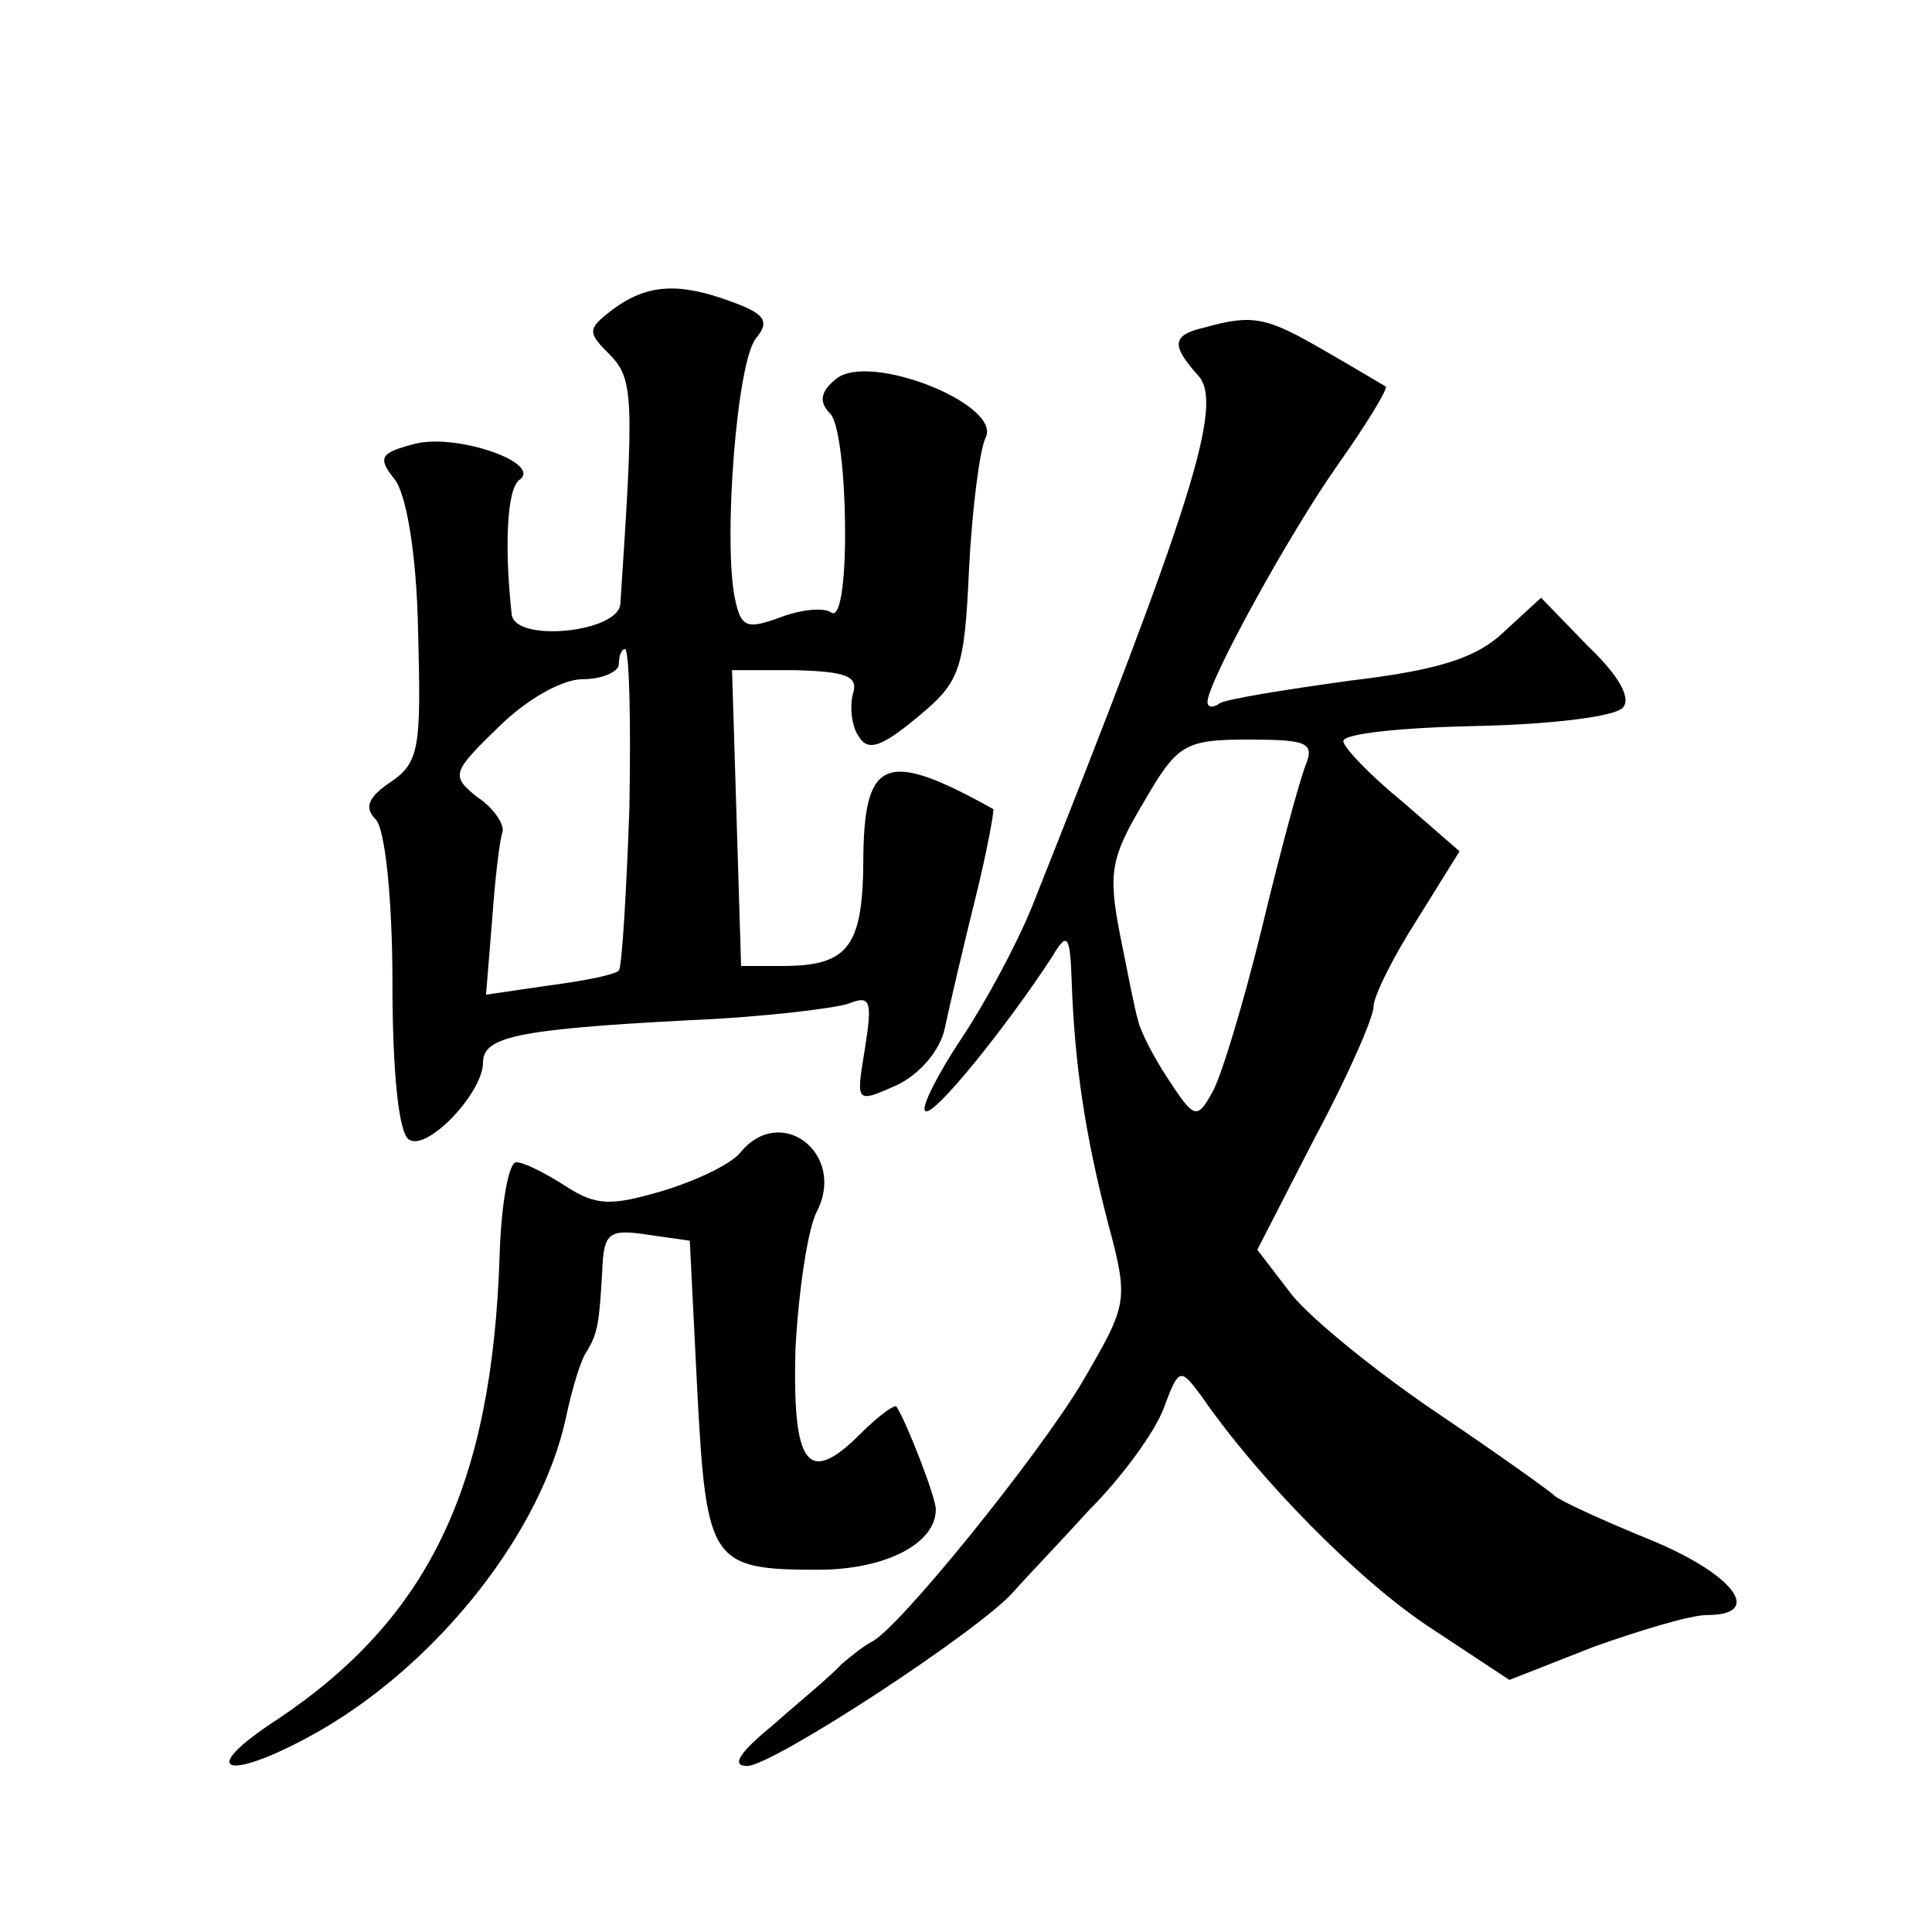 <?xml version="1.0" standalone="no"?>
<!DOCTYPE svg PUBLIC "-//W3C//DTD SVG 20010904//EN"
 "http://www.w3.org/TR/2001/REC-SVG-20010904/DTD/svg10.dtd">
<svg version="1.0" xmlns="http://www.w3.org/2000/svg"
 width="128pt" height="128pt" viewBox="0 0 128 128"
 preserveAspectRatio="xMidYMid meet">
<g transform="translate(0,128) scale(0.1,-0.1)"
fill="#0" stroke="none">
<path d="M406 1075 c-17 -13 -17 -15 -2 -30 16 -16 16 -30 7 -165 -1 -19 -70 -26
-72 -7 -5 46 -3 83 5 89 16 11 -41 31 -69 24 -23 -6 -25 -9 -14 -23 8 -9 15 -49
16 -101 2 -77 1 -87 -18 -100 -15 -10 -18 -17 -10 -25 6 -6 11 -52 11 -108 0 -58
4 -100 11 -104 12 -8 49 31 49 51 0 17 22 22 135 28 50 2 98 8 107 11 15 6 16 2
11 -30 -6 -36 -6 -36 21 -24 15 7 29 23 32 38 3 14 12 53 20 85 8 32 13 60 12 60
-70 39 -85 34 -86 -30 0 -61 -9 -74 -54 -74 l-27 0 -3 98 -3 98 42 0 c34 -1 42
-4 38 -16 -2 -8 -1 -21 4 -28 6 -10 15 -7 39 13 28 23 31 31 34 98 2 39 7 79 11
87 11 22 -77 57 -99 39 -10 -8 -12 -15 -4 -23 12 -12 14 -139 1 -132 -5 4 -21 2
-34 -3 -22 -8 -26 -7 -30 12 -8 37 1 158 14 173 9 11 6 16 -16 24 -35 13 -56 12
-79 -5z m11 -330 c-2 -57 -5 -106 -7 -108 -3 -3 -24 -7 -47 -10 l-41 -6 4 49 c2
28 5 54 7 59 1 5 -6 16 -17 23 -17 14 -17 16 14 46 18 18 42 32 56 32 13 0 24 5
24 10 0 6 2 10 4 10 3 0 4 -47 3 -105z M798 1063 c-22 -5 -22 -12 -4 -32 17 -19
-5 -87 -110 -351 -10 -25 -31 -64 -47 -88 -16 -24 -27 -46 -24 -48 5 -5 54 56 84
102 10 17 12 15 13 -16 2 -56 9 -102 24 -160 14 -52 13 -54 -16 -104 -28 -48 -124
-167 -141 -174 -4 -2 -13 -9 -20 -15 -6 -7 -27 -24 -45 -40 -22 -18 -28 -27 -17
-27 17 0 156 91 177 116 7 8 30 32 50 54 21 21 43 51 49 67 10 27 11 27 25 8 38
-55 104 -122 151 -153 l53 -35 56 22 c31 11 64 21 75 21 38 0 18 27 -38 50 -32
13 -60 26 -63 29 -3 3 -38 28 -78 55 -40 27 -83 62 -96 78 l-23 30 38 74 c22 41
39 80 39 87 0 7 13 33 29 58 l28 45 -38 33 c-22 18 -39 36 -39 40 0 5 39 9 88 10
48 1 91 6 97 12 6 6 -2 21 -23 41 l-31 32 -25 -23 c-18 -17 -43 -25 -102 -32 -43
-6 -81 -12 -86 -15 -4 -3 -8 -3 -8 1 0 13 55 113 87 158 19 27 33 50 31 51 -2 1
-20 12 -41 24 -38 22 -47 24 -79 15z m67 -290 c-4 -10 -17 -58 -29 -108 -12 -49
-27 -99 -33 -109 -10 -18 -12 -17 -29 9 -10 15 -19 33 -20 39 -2 6 -7 32 -12 57
-8 41 -6 51 16 88 22 38 27 41 69 41 39 0 44 -2 38 -17z M491 517 c-6 -8 -29 -19
-52 -26 -34 -10 -44 -10 -64 3 -14 9 -28 16 -33 16 -5 0 -10 -28 -11 -62 -5 -153
-47 -240 -147 -307 -57 -37 -32 -42 29 -7 79 46 146 132 162 207 4 19 10 39 14
44 7 12 8 18 10 53 1 25 4 28 30 24 l28 -4 5 -100 c6 -113 9 -118 80 -118 44 0
78 17 78 40 0 8 -19 57 -26 68 -1 2 -12 -6 -24 -18 -35 -35 -45 -21 -43 56 2 38
8 79 14 91 20 38 -23 72 -50 40z"/>
</g>
</svg>
